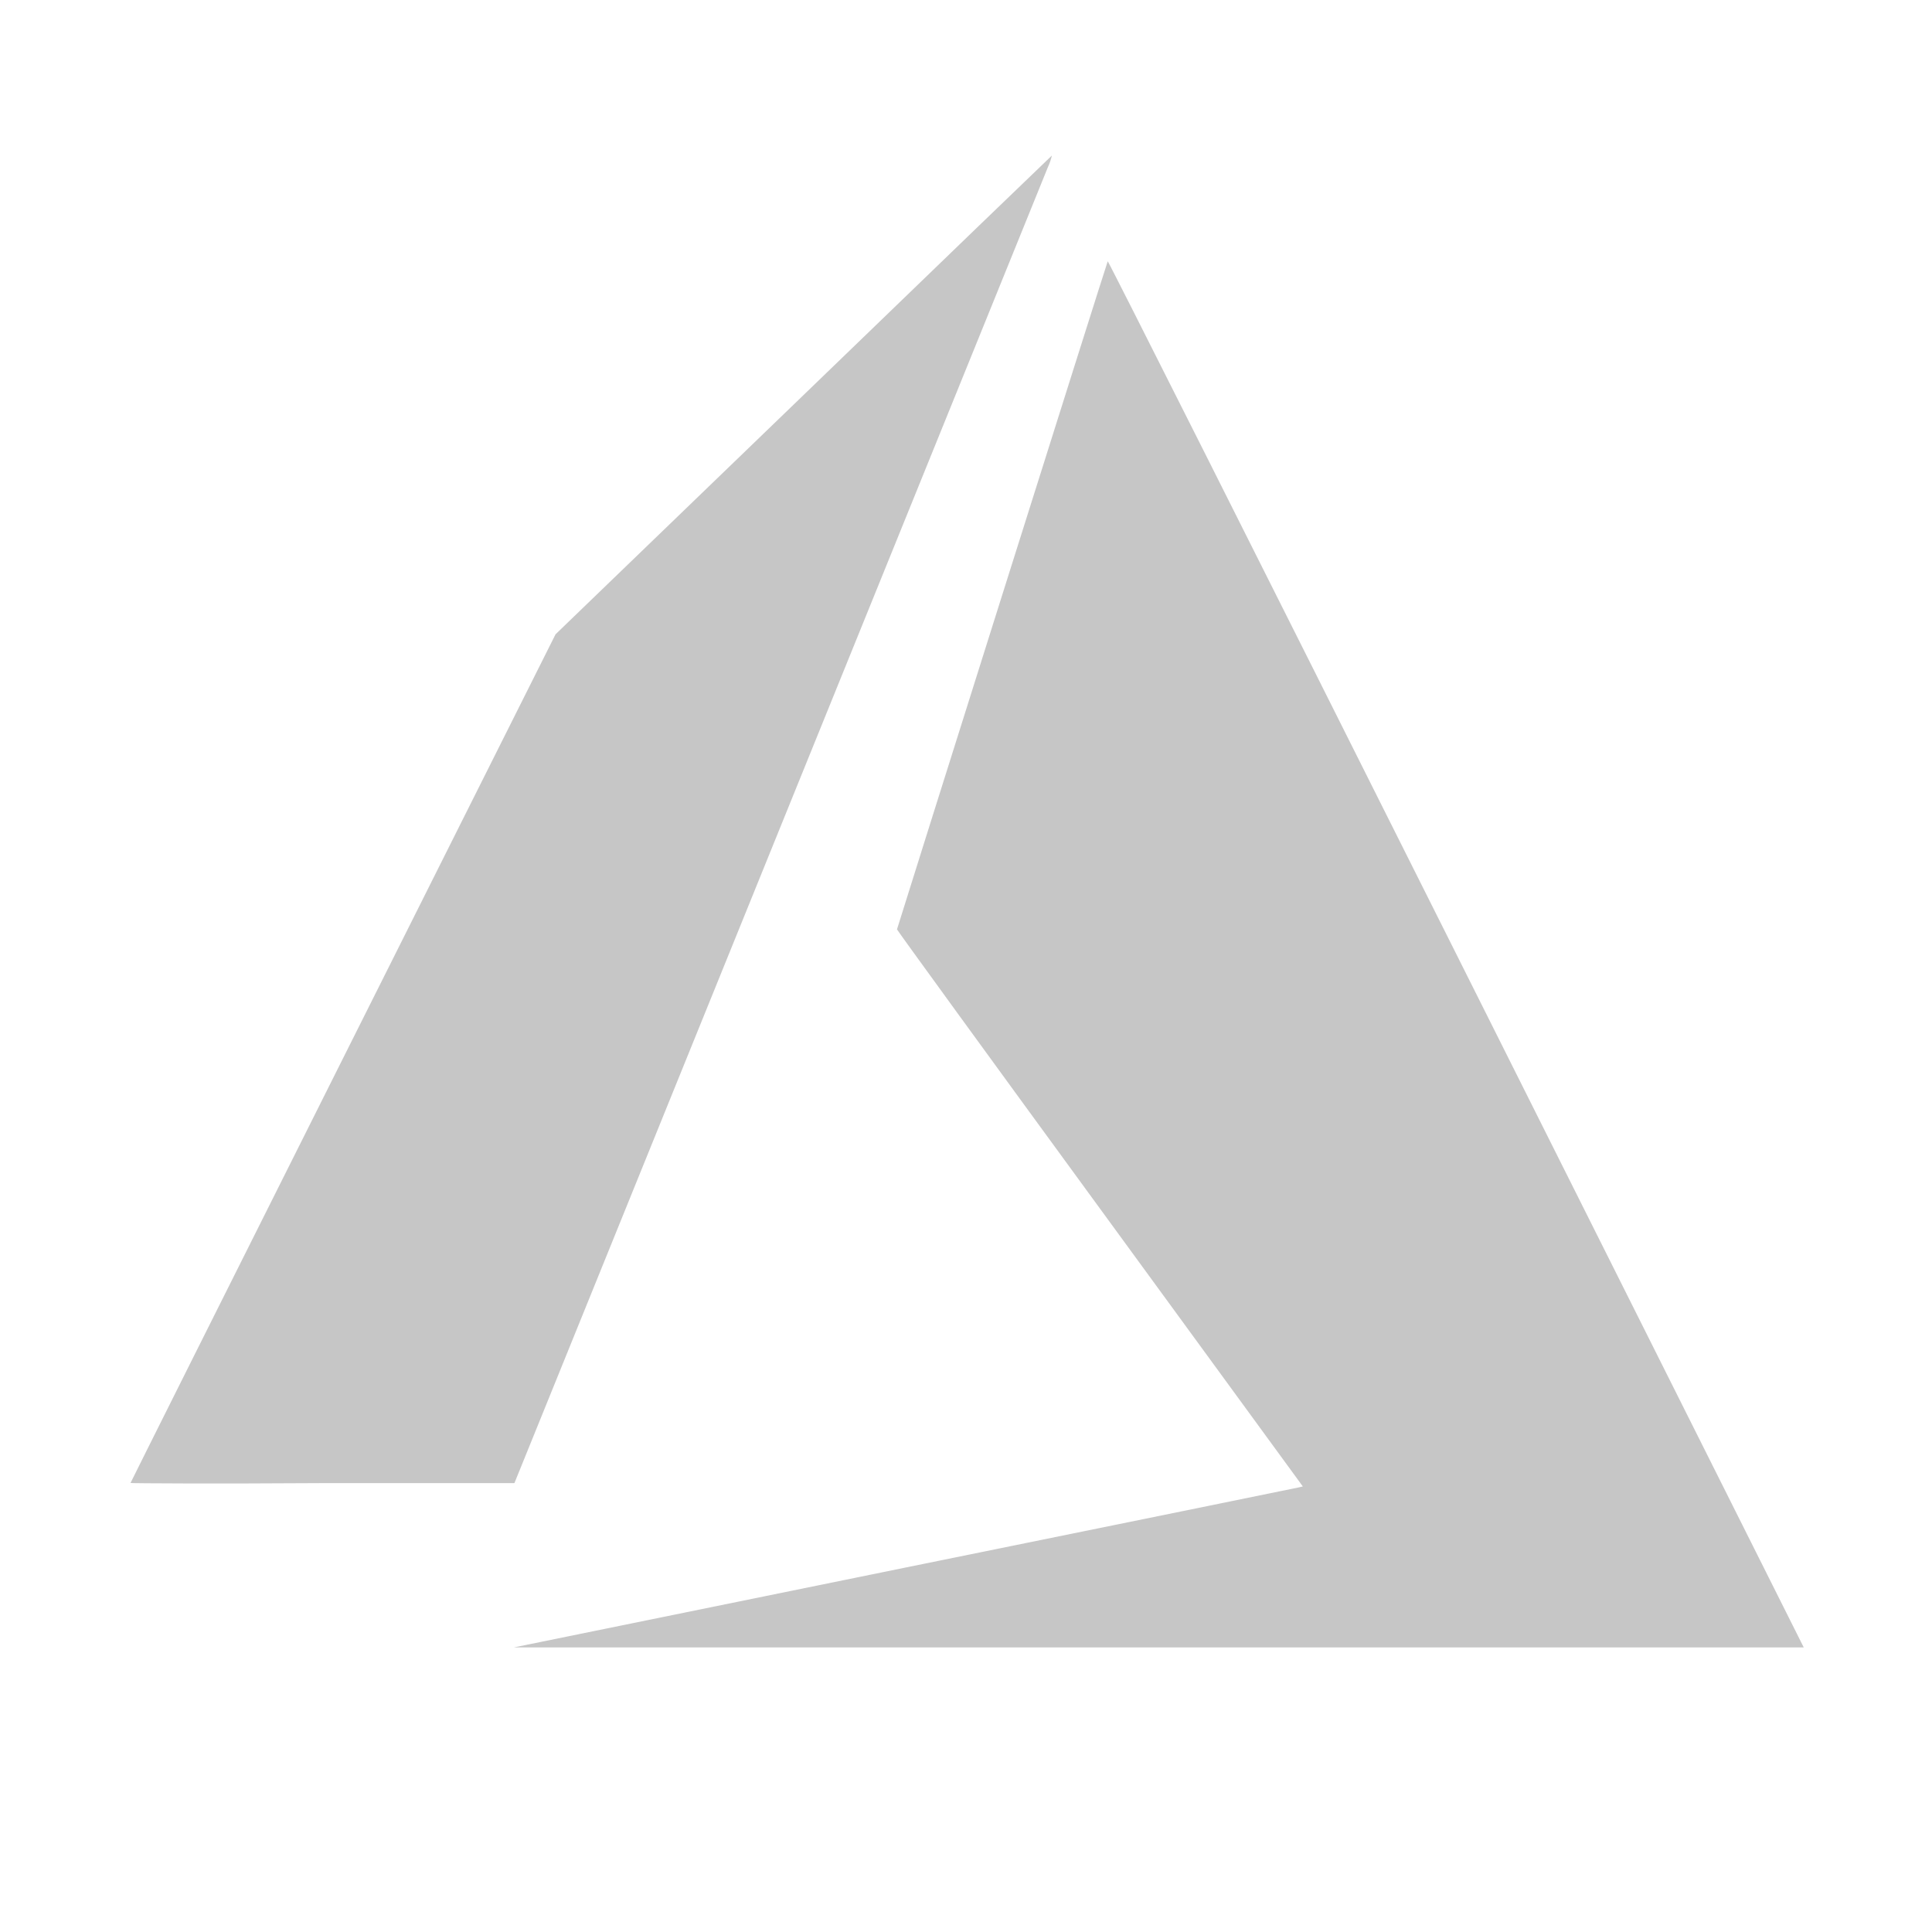 <svg width="50" height="50" viewBox="0 0 50 50" fill="none" xmlns="http://www.w3.org/2000/svg">
<path d="M23.41 40.573C28.974 39.442 33.568 38.505 33.621 38.492L33.717 38.469L28.466 31.277C25.576 27.322 23.214 24.07 23.214 24.052C23.214 24.033 28.637 6.823 28.668 6.762C28.679 6.742 32.369 14.077 37.615 24.544L46.612 42.498L46.681 42.635H29.99H13.298L23.41 40.573Z" fill="#C6C6C6"/>
<path d="M3.378 38.379C3.378 38.37 5.853 33.423 8.878 27.388L14.377 16.416L20.793 10.226C24.318 6.821 27.212 4.03 27.223 4.025C27.199 4.129 27.165 4.229 27.12 4.325L20.154 21.507L13.313 38.383H8.343C5.615 38.401 3.378 38.39 3.378 38.379Z" fill="#C6C6C6"/>
</svg>
